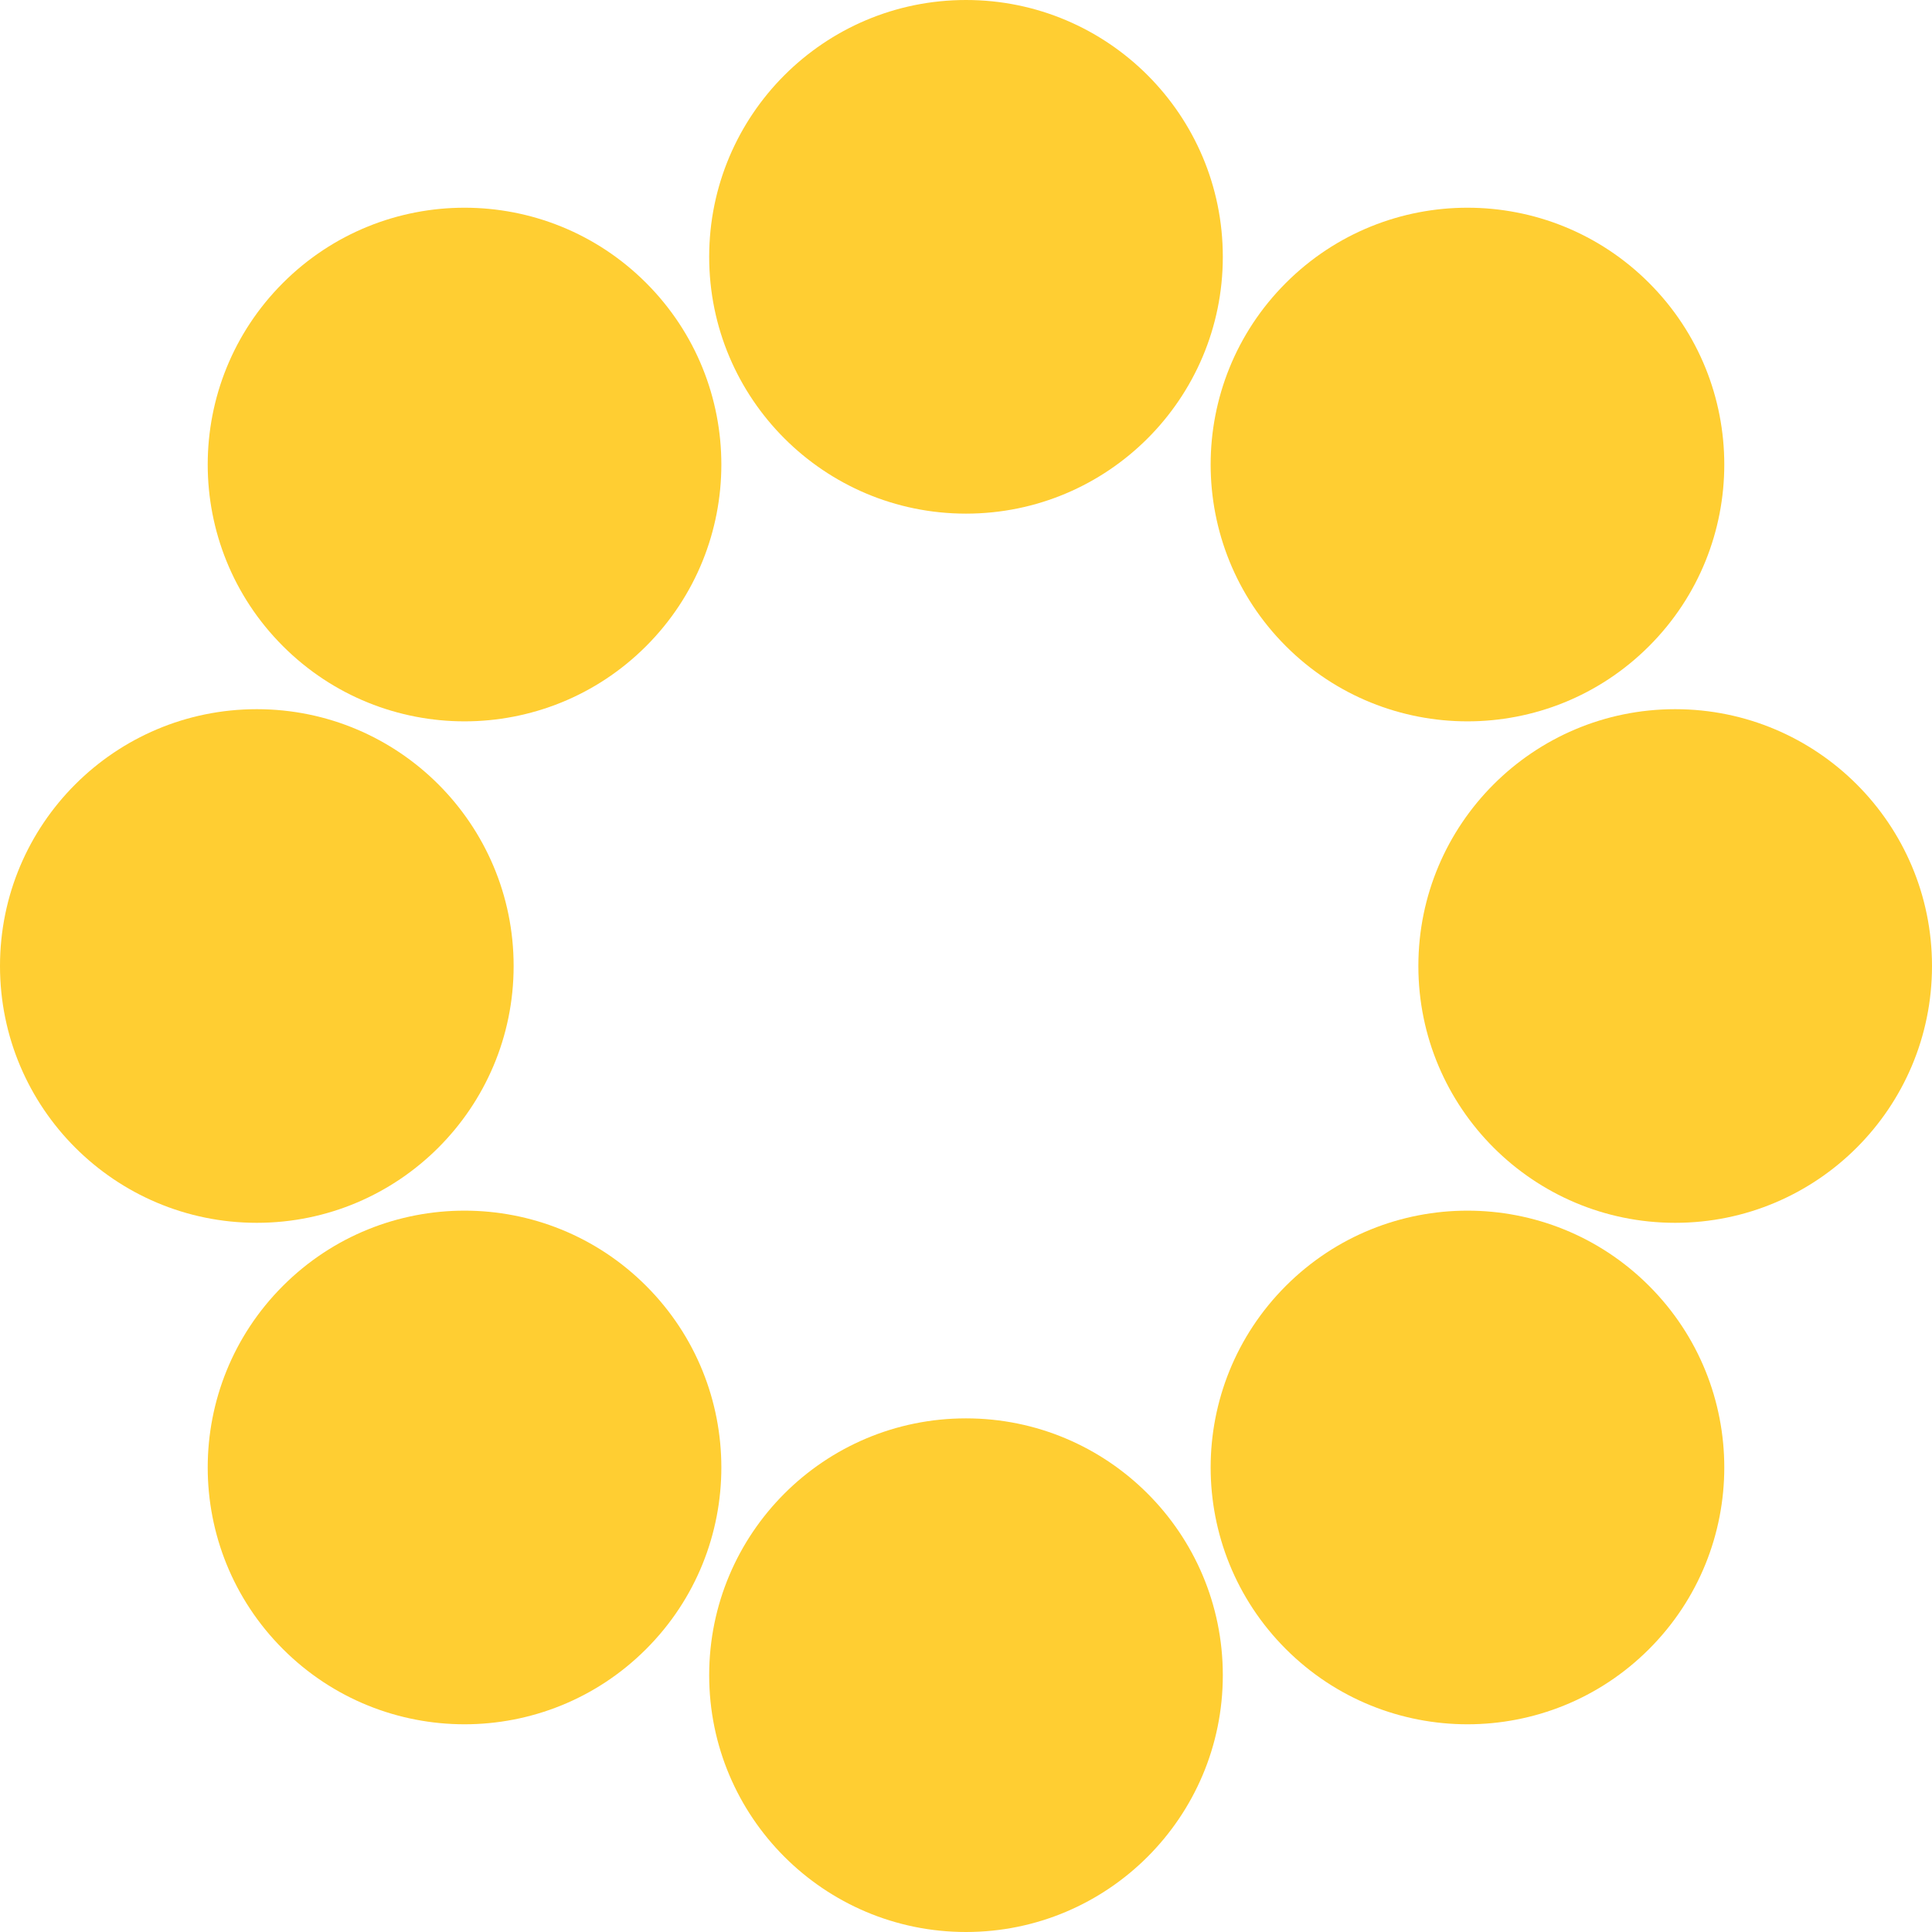 <?xml version="1.0" encoding="UTF-8"?> <svg xmlns="http://www.w3.org/2000/svg" width="433.158" height="433.158" viewBox="0 0 433.158 433.158"><g transform="translate(-800.421 -2986.421)"><circle cx="57.579" cy="57.579" r="57.579" transform="translate(800.421 3260.579) rotate(-90)" fill="#ffce32"></circle><circle cx="57.579" cy="57.579" r="57.579" transform="translate(1118.421 3260.579) rotate(-90)" fill="#ffce32"></circle><circle cx="57.579" cy="57.579" r="57.579" transform="translate(1074.579 3419.579) rotate(180)" fill="#ffce32"></circle><circle cx="57.579" cy="57.579" r="57.579" transform="translate(1074.579 3101.579) rotate(180)" fill="#ffce32"></circle><circle cx="57.579" cy="57.579" r="57.579" transform="translate(1210.859 3315.43) rotate(135)" fill="#ffce32"></circle><circle cx="57.579" cy="57.579" r="57.579" transform="translate(985.999 3090.57) rotate(135)" fill="#ffce32"></circle><circle cx="57.579" cy="57.579" r="57.579" transform="translate(1129.43 3009.141) rotate(45)" fill="#ffce32"></circle><circle cx="57.579" cy="57.579" r="57.579" transform="translate(904.57 3234.001) rotate(45)" fill="#ffce32"></circle></g></svg> 